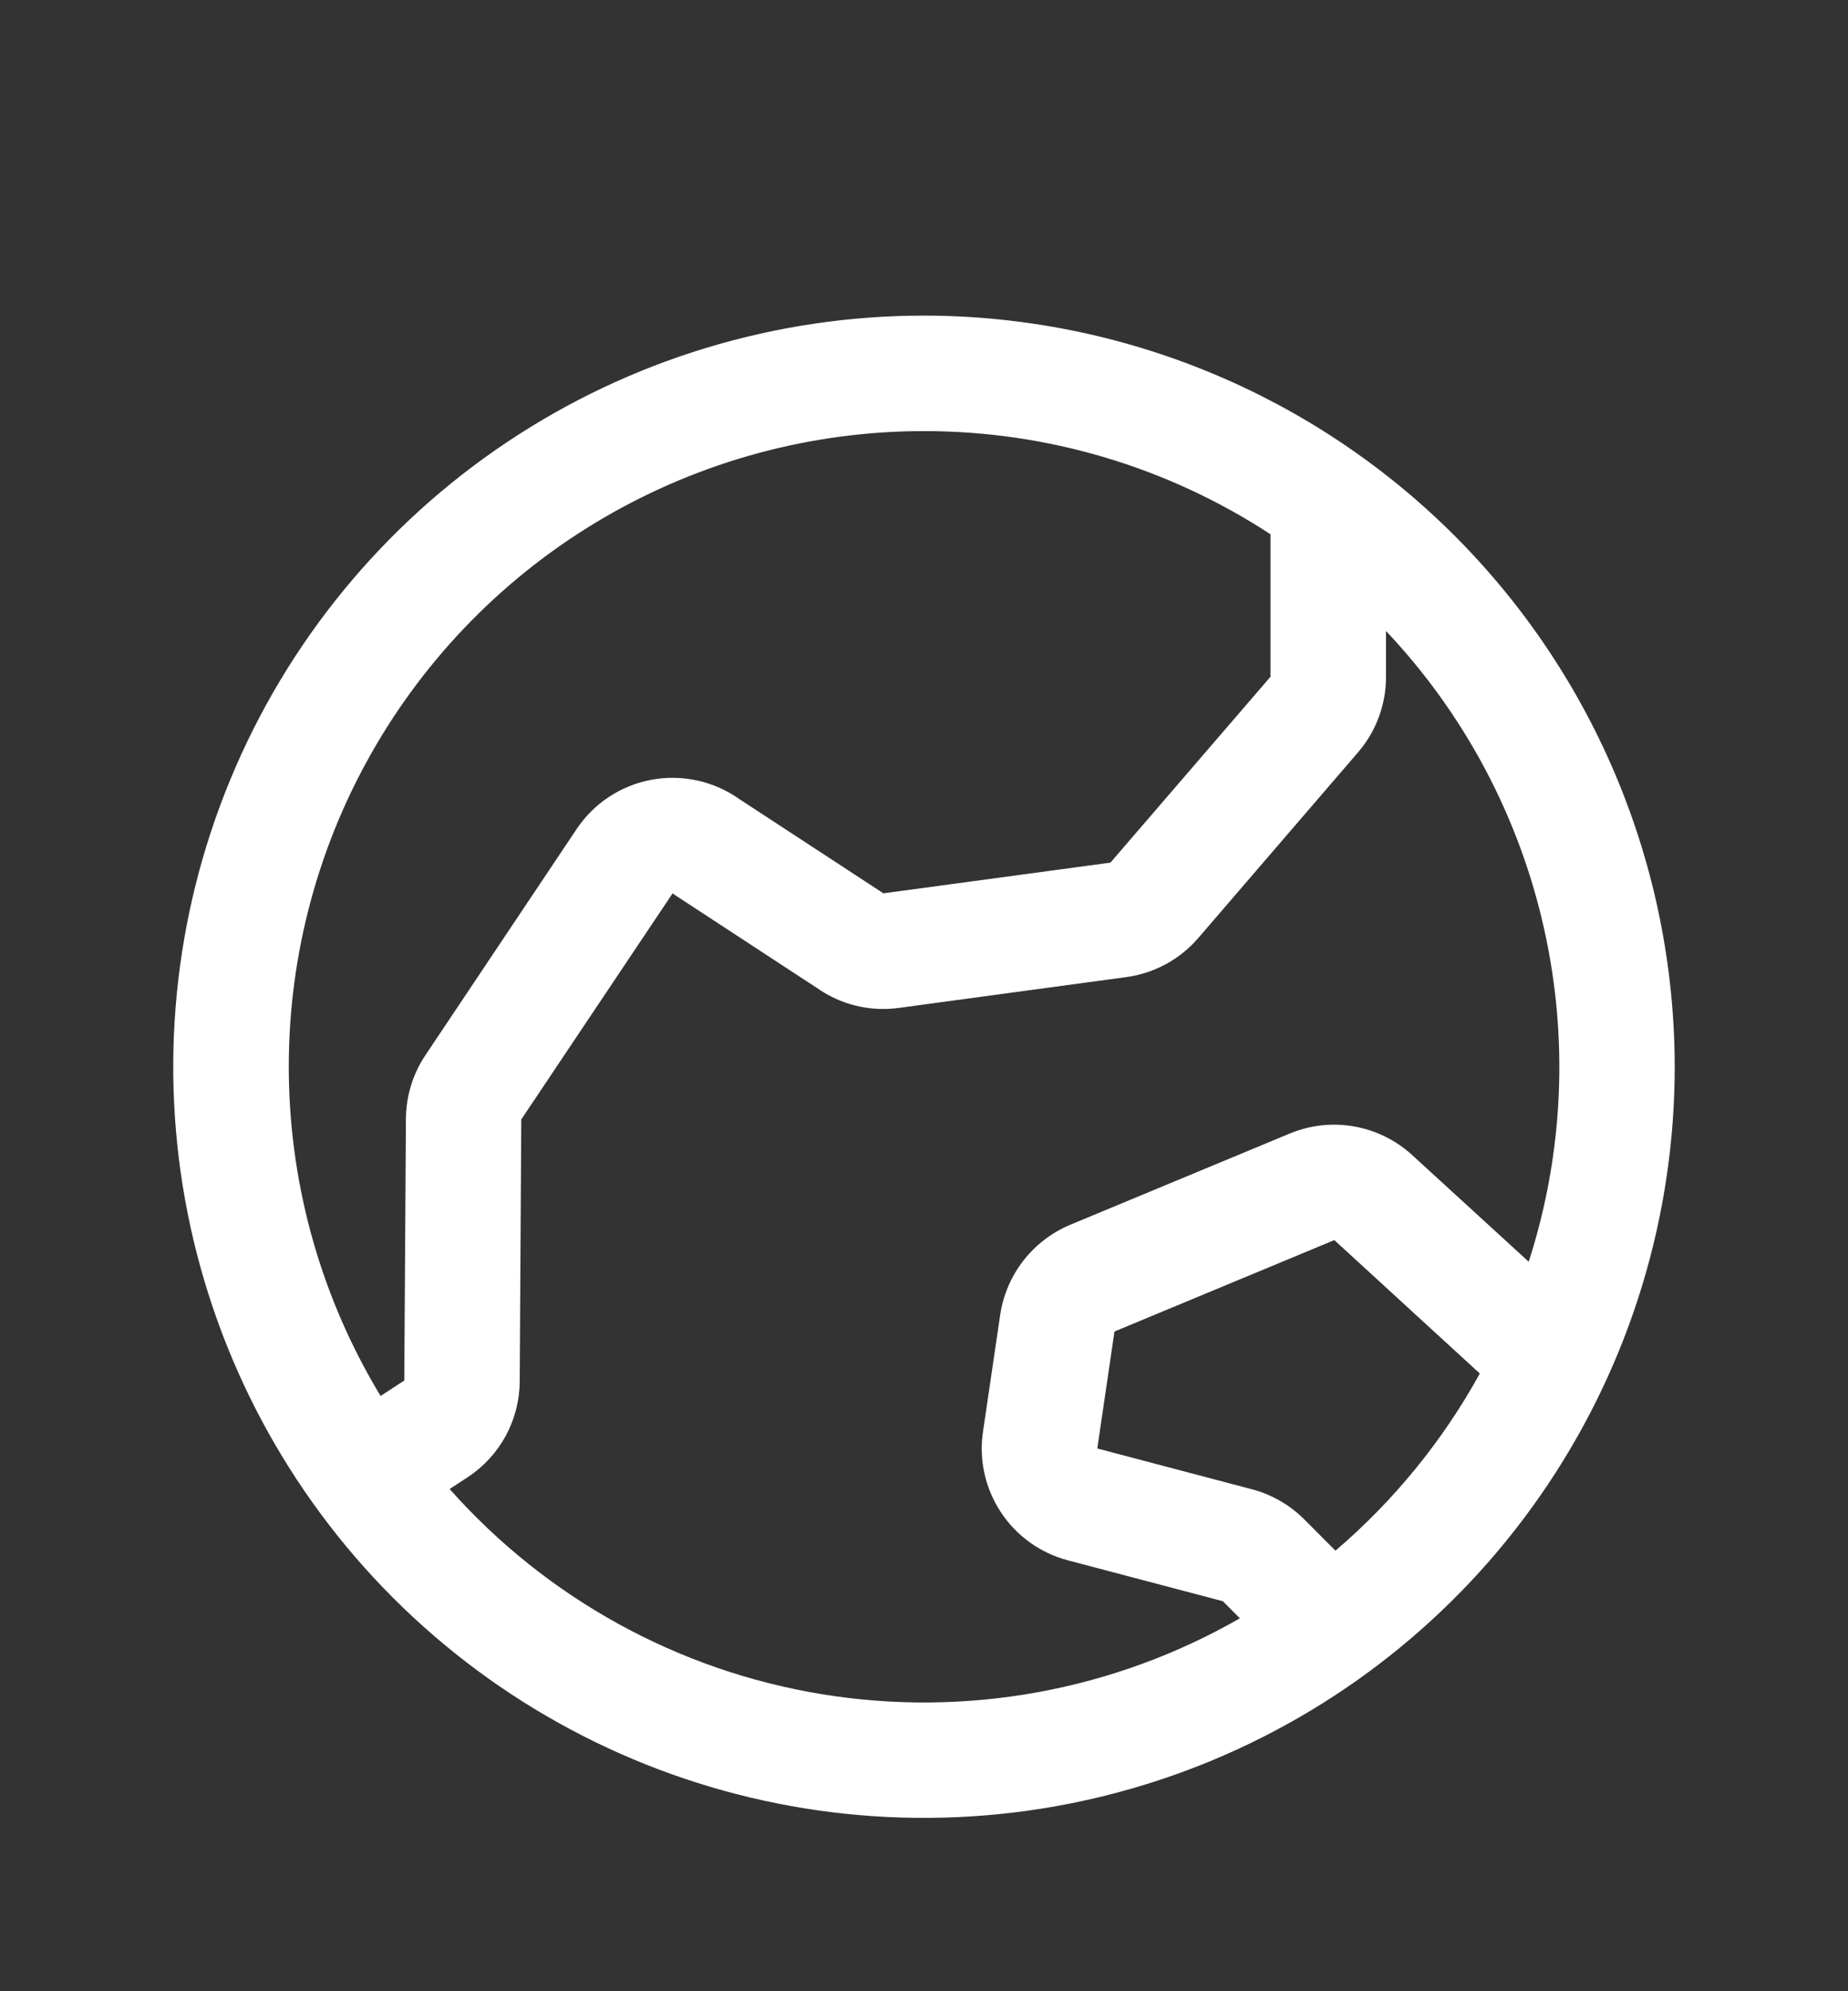 <svg xmlns="http://www.w3.org/2000/svg" fill="none" viewBox="0 0 26 28" height="28" width="26">
<rect x="0" y="0" width="26" height="28" fill="#333333" stroke="none"/>
<path fill="white" d="M13 4.438C10.911 4.438 8.869 5.057 7.132 6.218C5.395 7.378 4.041 9.028 3.242 10.958C2.442 12.888 2.233 15.012 2.64 17.061C3.048 19.11 4.054 20.992 5.531 22.469C7.008 23.946 8.89 24.952 10.939 25.36C12.988 25.767 15.112 25.558 17.042 24.759C18.972 23.959 20.622 22.605 21.782 20.868C22.943 19.131 23.562 17.089 23.562 15C23.559 12.2 22.446 9.515 20.466 7.534C18.485 5.554 15.8 4.44 13 4.438ZM13 6.062C14.732 6.061 16.426 6.565 17.875 7.513V9.516L15.623 12.13L12.427 12.562L12.396 12.54L10.398 11.234C10.221 11.109 10.021 11.021 9.809 10.975C9.597 10.929 9.378 10.925 9.165 10.965C8.952 11.004 8.75 11.086 8.569 11.205C8.388 11.324 8.232 11.479 8.112 11.659L5.985 14.838C5.808 15.102 5.713 15.414 5.711 15.732L5.688 19.412L5.355 19.63C4.534 18.275 4.089 16.725 4.064 15.141C4.039 13.556 4.435 11.993 5.213 10.613C5.991 9.232 7.122 8.083 8.491 7.283C9.859 6.484 11.415 6.062 13 6.062ZM6.326 20.938L6.582 20.771C6.806 20.623 6.989 20.423 7.117 20.188C7.244 19.952 7.311 19.689 7.312 19.421L7.334 15.741L9.463 12.562C9.473 12.57 9.484 12.578 9.495 12.585L11.493 13.892C11.828 14.128 12.239 14.229 12.646 14.173L15.844 13.74C16.238 13.687 16.599 13.492 16.859 13.19L19.111 10.574C19.363 10.279 19.501 9.903 19.5 9.516V8.873C20.599 10.035 21.365 11.472 21.718 13.033C22.072 14.593 21.999 16.22 21.508 17.742L19.869 16.243C19.641 16.034 19.358 15.894 19.053 15.84C18.749 15.786 18.435 15.82 18.149 15.938L15.056 17.223C14.797 17.332 14.571 17.505 14.398 17.727C14.226 17.948 14.114 18.21 14.072 18.488L13.83 20.132C13.771 20.528 13.861 20.931 14.082 21.265C14.302 21.599 14.638 21.839 15.025 21.941L17.205 22.516L17.444 22.756C15.665 23.777 13.587 24.154 11.562 23.823C9.537 23.492 7.688 22.473 6.326 20.938ZM18.789 21.805L18.352 21.367C18.149 21.163 17.894 21.016 17.615 20.942L15.438 20.368L15.68 18.723L18.773 17.438L20.82 19.314C20.299 20.26 19.61 21.104 18.789 21.805Z"></path>
</svg>

